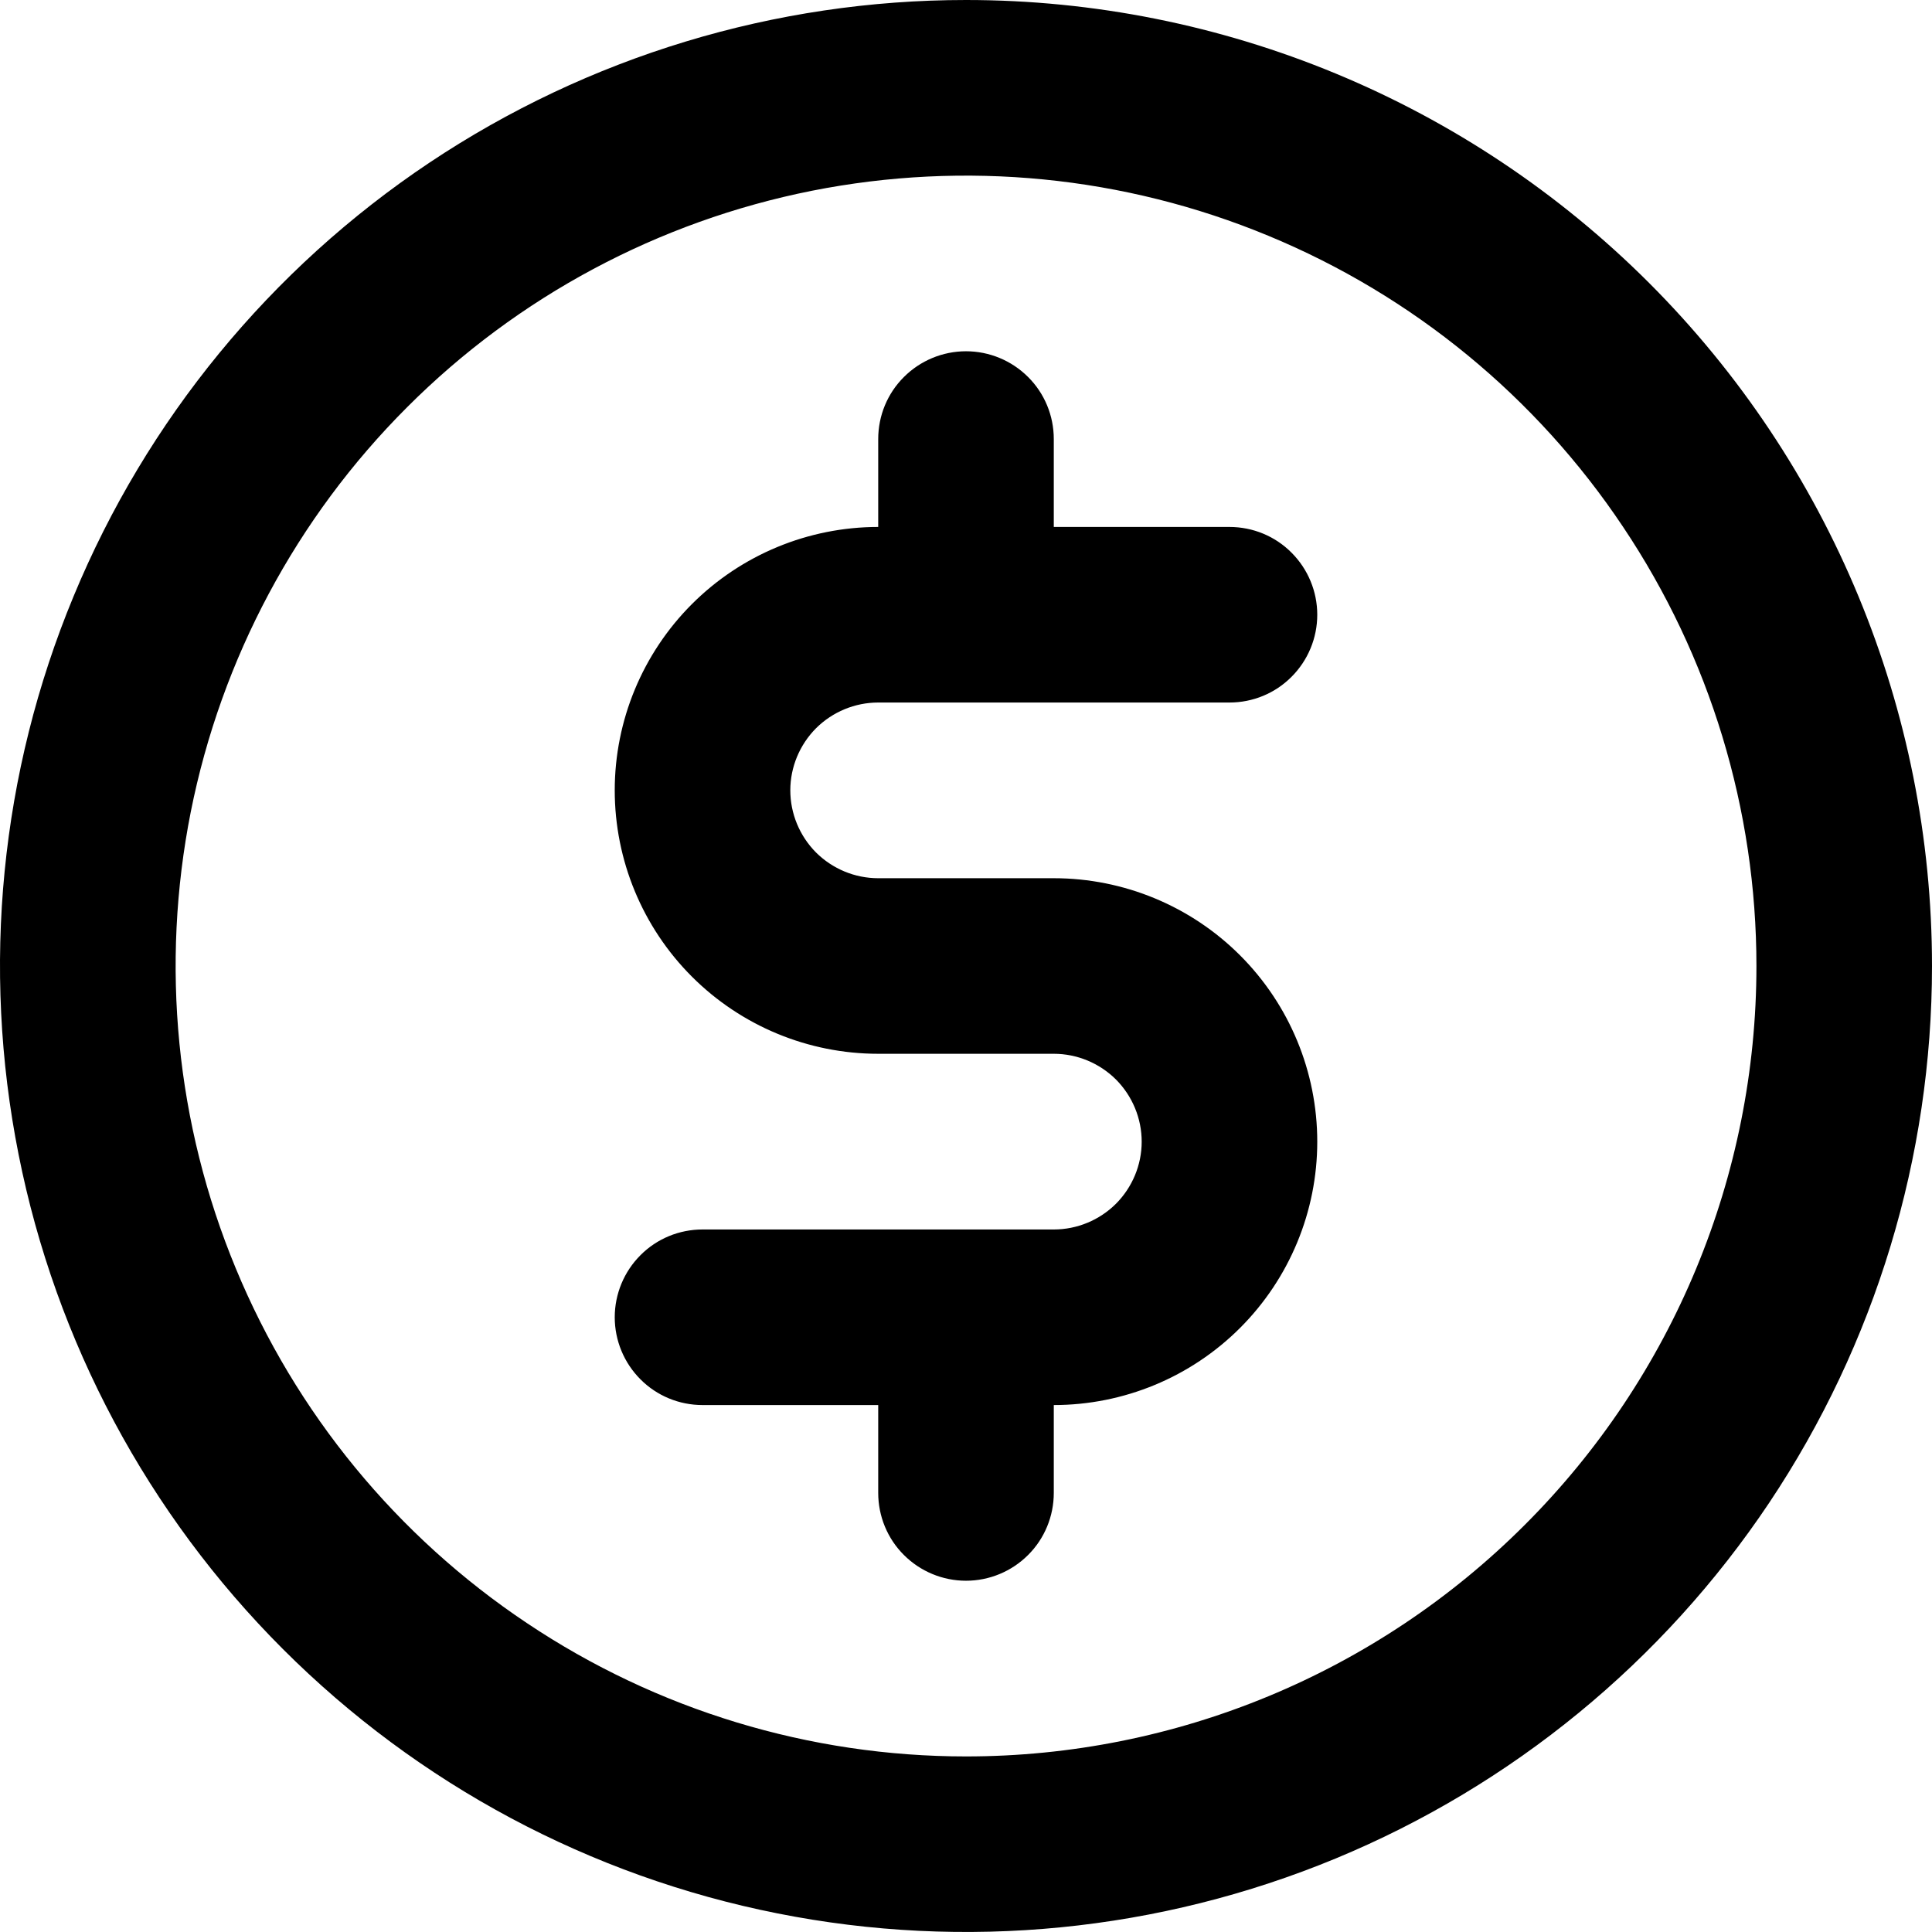 <svg width="16" height="16" viewBox="0 0 16 16" fill="none" xmlns="http://www.w3.org/2000/svg">
    <path d="M7.273 5.818H10.182C10.375 5.818 10.56 5.742 10.696 5.605C10.832 5.469 10.909 5.284 10.909 5.091C10.909 4.898 10.832 4.713 10.696 4.577C10.56 4.44 10.375 4.364 10.182 4.364H8.727V3.636C8.727 3.443 8.651 3.258 8.514 3.122C8.378 2.986 8.193 2.909 8 2.909C7.807 2.909 7.622 2.986 7.486 3.122C7.349 3.258 7.273 3.443 7.273 3.636V4.364C6.694 4.364 6.139 4.594 5.73 5.003C5.321 5.412 5.091 5.967 5.091 6.545C5.091 7.124 5.321 7.679 5.73 8.088C6.139 8.497 6.694 8.727 7.273 8.727H8.727C8.92 8.727 9.105 8.804 9.242 8.94C9.378 9.077 9.455 9.262 9.455 9.455C9.455 9.647 9.378 9.832 9.242 9.969C9.105 10.105 8.92 10.182 8.727 10.182H5.818C5.625 10.182 5.44 10.258 5.304 10.395C5.168 10.531 5.091 10.716 5.091 10.909C5.091 11.102 5.168 11.287 5.304 11.423C5.44 11.56 5.625 11.636 5.818 11.636H7.273V12.364C7.273 12.556 7.349 12.742 7.486 12.878C7.622 13.014 7.807 13.091 8 13.091C8.193 13.091 8.378 13.014 8.514 12.878C8.651 12.742 8.727 12.556 8.727 12.364V11.636C9.306 11.636 9.861 11.406 10.27 10.997C10.679 10.588 10.909 10.033 10.909 9.455C10.909 8.876 10.679 8.321 10.27 7.912C9.861 7.503 9.306 7.273 8.727 7.273H7.273C7.08 7.273 6.895 7.196 6.758 7.06C6.622 6.923 6.545 6.738 6.545 6.545C6.545 6.353 6.622 6.168 6.758 6.031C6.895 5.895 7.08 5.818 7.273 5.818ZM8 0C6.418 0 4.871 0.469 3.555 1.348C2.24 2.227 1.214 3.477 0.609 4.939C0.003 6.4 -0.155 8.009 0.154 9.561C0.462 11.113 1.224 12.538 2.343 13.657C3.462 14.776 4.887 15.538 6.439 15.846C7.991 16.155 9.6 15.996 11.062 15.391C12.523 14.786 13.773 13.76 14.652 12.445C15.531 11.129 16 9.582 16 8C16 5.878 15.157 3.843 13.657 2.343C12.157 0.843 10.122 0 8 0ZM8 14.546C6.705 14.546 5.44 14.162 4.364 13.442C3.287 12.723 2.448 11.701 1.953 10.505C1.457 9.309 1.328 7.993 1.58 6.723C1.833 5.453 2.456 4.287 3.372 3.372C4.287 2.456 5.453 1.833 6.723 1.58C7.993 1.328 9.309 1.457 10.505 1.953C11.701 2.448 12.723 3.287 13.442 4.364C14.162 5.44 14.546 6.705 14.546 8C14.546 9.736 13.856 11.401 12.628 12.628C11.401 13.856 9.736 14.546 8 14.546Z" fill="currentColor"/>
</svg>
